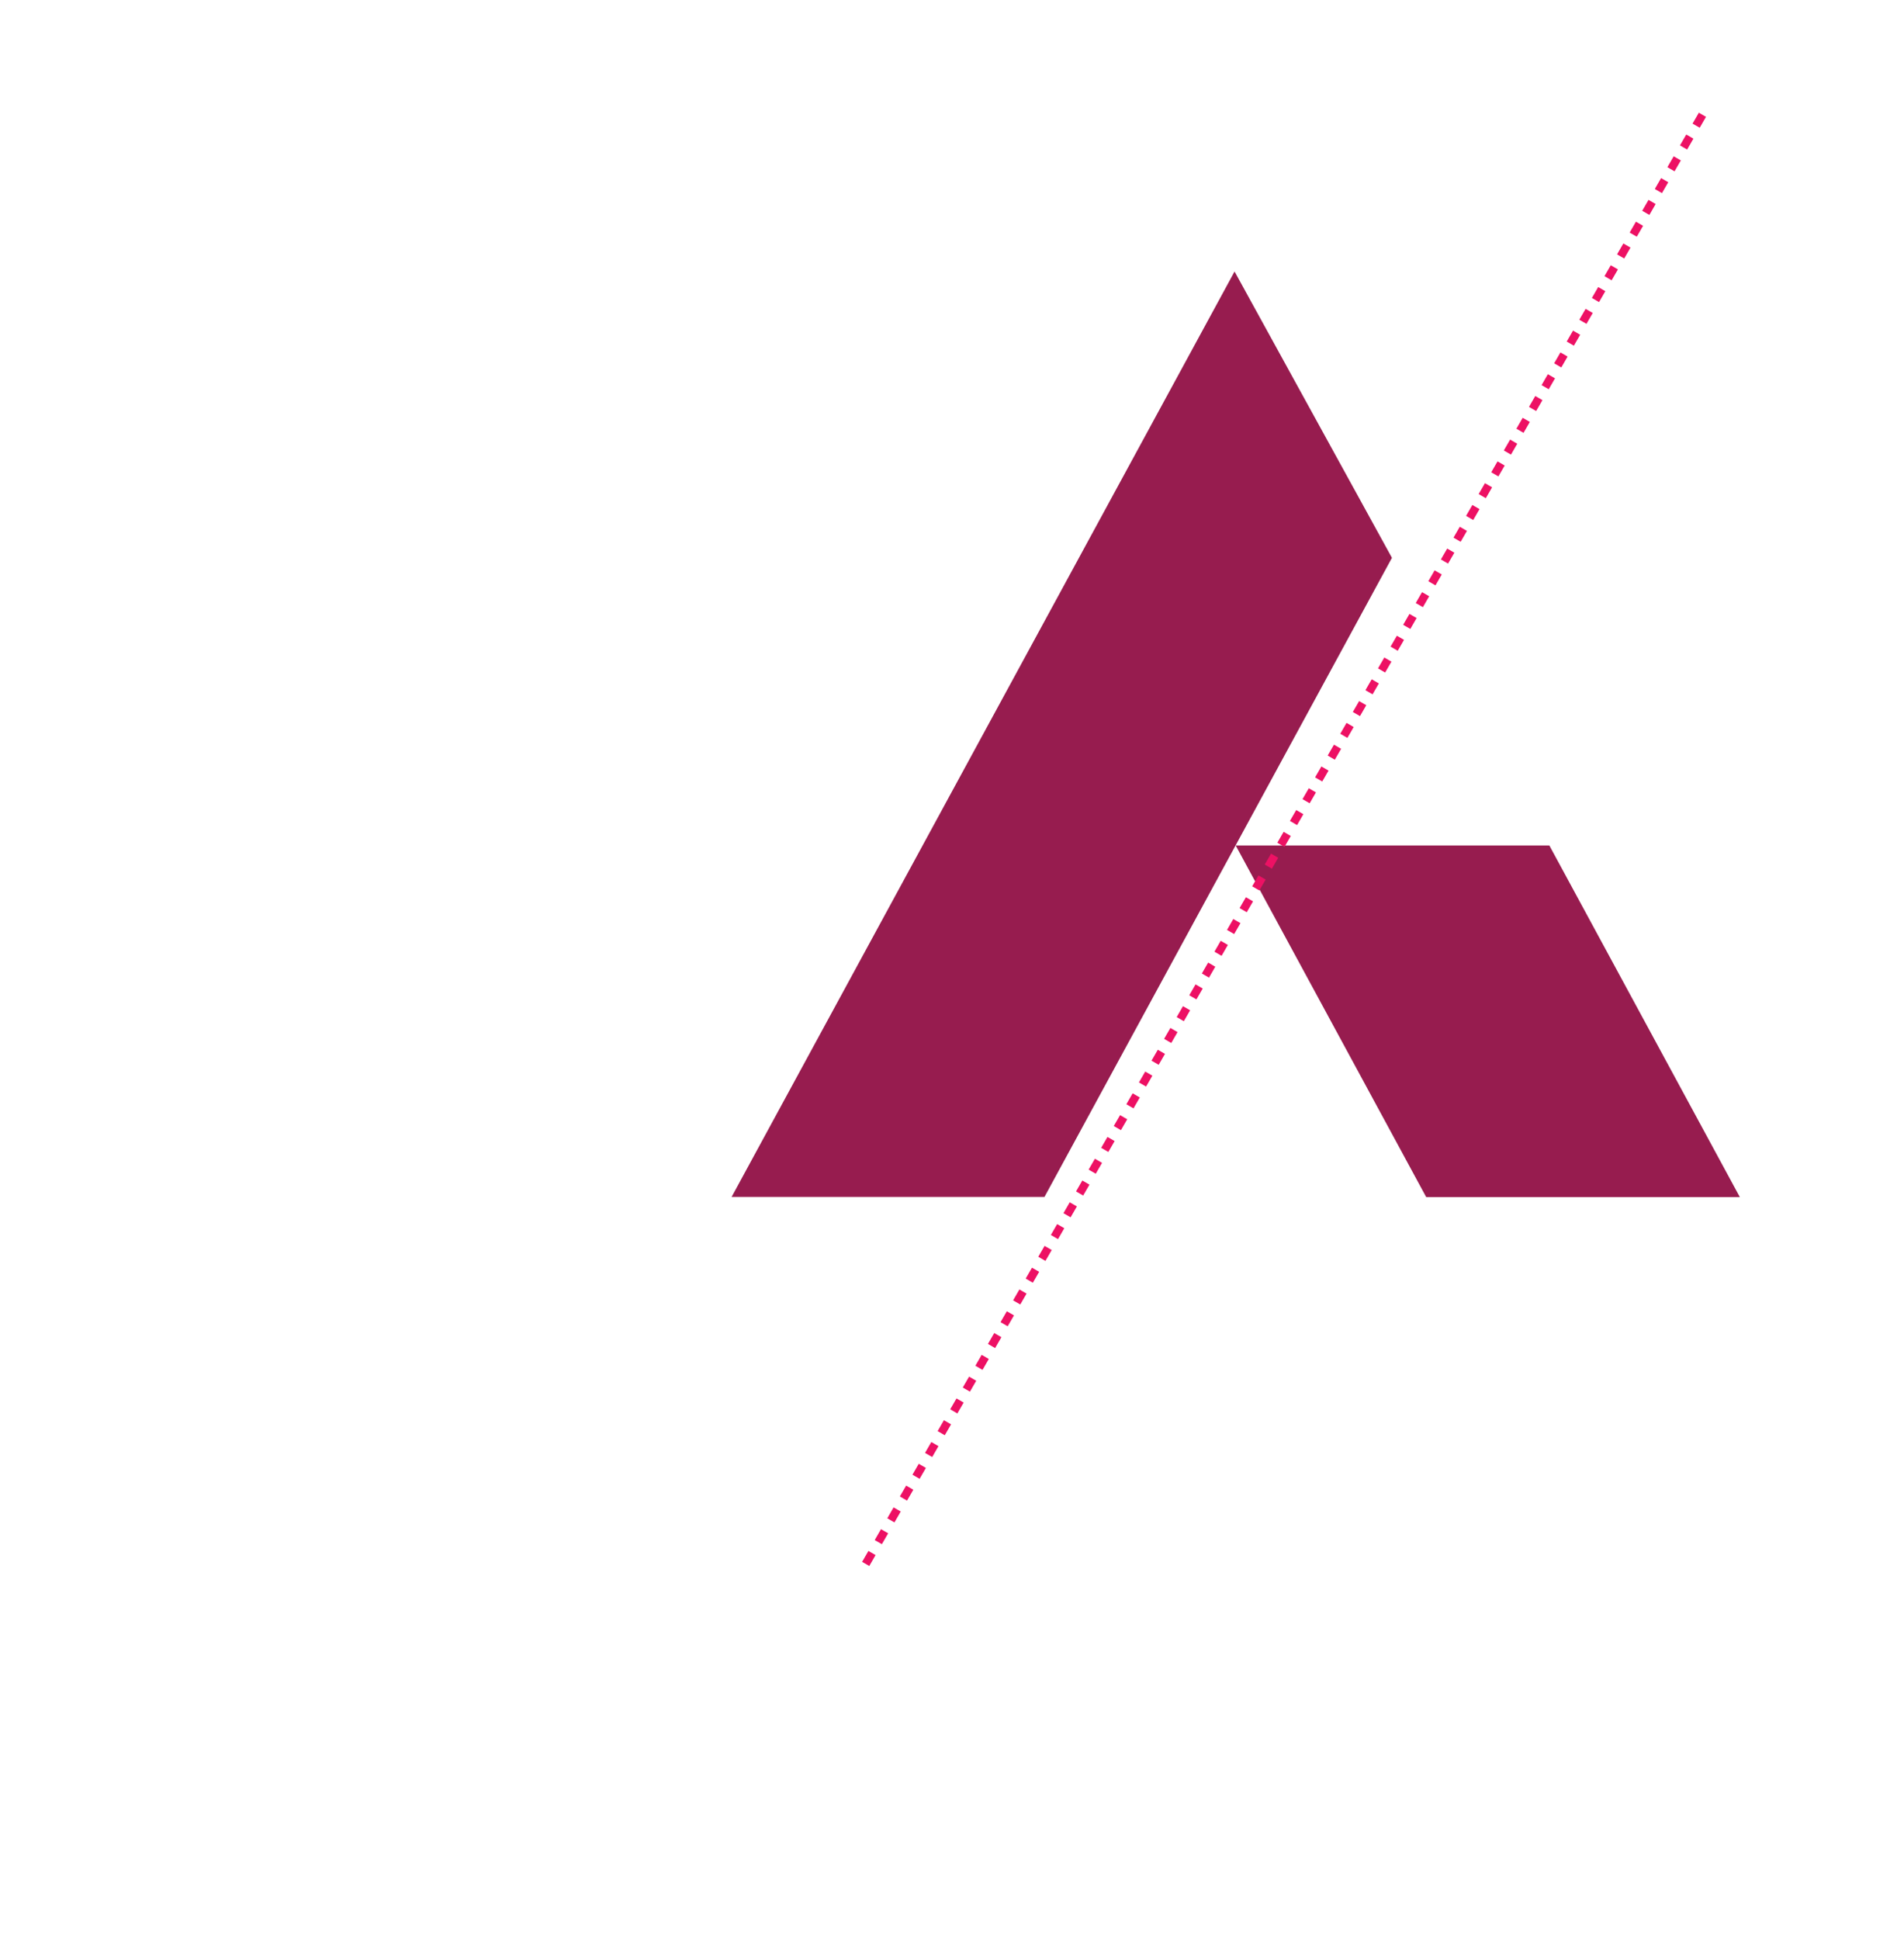 <?xml version="1.0" encoding="utf-8"?>
<svg xmlns="http://www.w3.org/2000/svg" fill="none" height="100%" overflow="visible" preserveAspectRatio="none" style="display: block;" viewBox="0 0 109 111" width="100%">
<g id="Frame 1410119673">
<g clip-path="url(#clip0_0_20769)" id="Frame 1410119673_2">
<g id="logo icon">
<path d="M70.742 48.379L81.646 68.495H99.601L88.698 48.379H70.742Z" fill="#971C4F" id="Vector"/>
<path d="M70.676 15.535L41.883 68.487H59.794L79.686 31.919L70.676 15.535Z" fill="#971C4F" id="Vector_2"/>
<path d="M49.56 89.487L97.972 5.682" id="Vector 14938" stroke="#ED1164" stroke-dasharray="0.72 0.72" stroke-width="0.473"/>
</g>
</g>
</g>
<defs>
<clipPath id="clip0_0_20769">
<rect fill="white" height="104.64" transform="translate(32.644 6.36)" width="76.356"/>
</clipPath>
</defs>
</svg>
